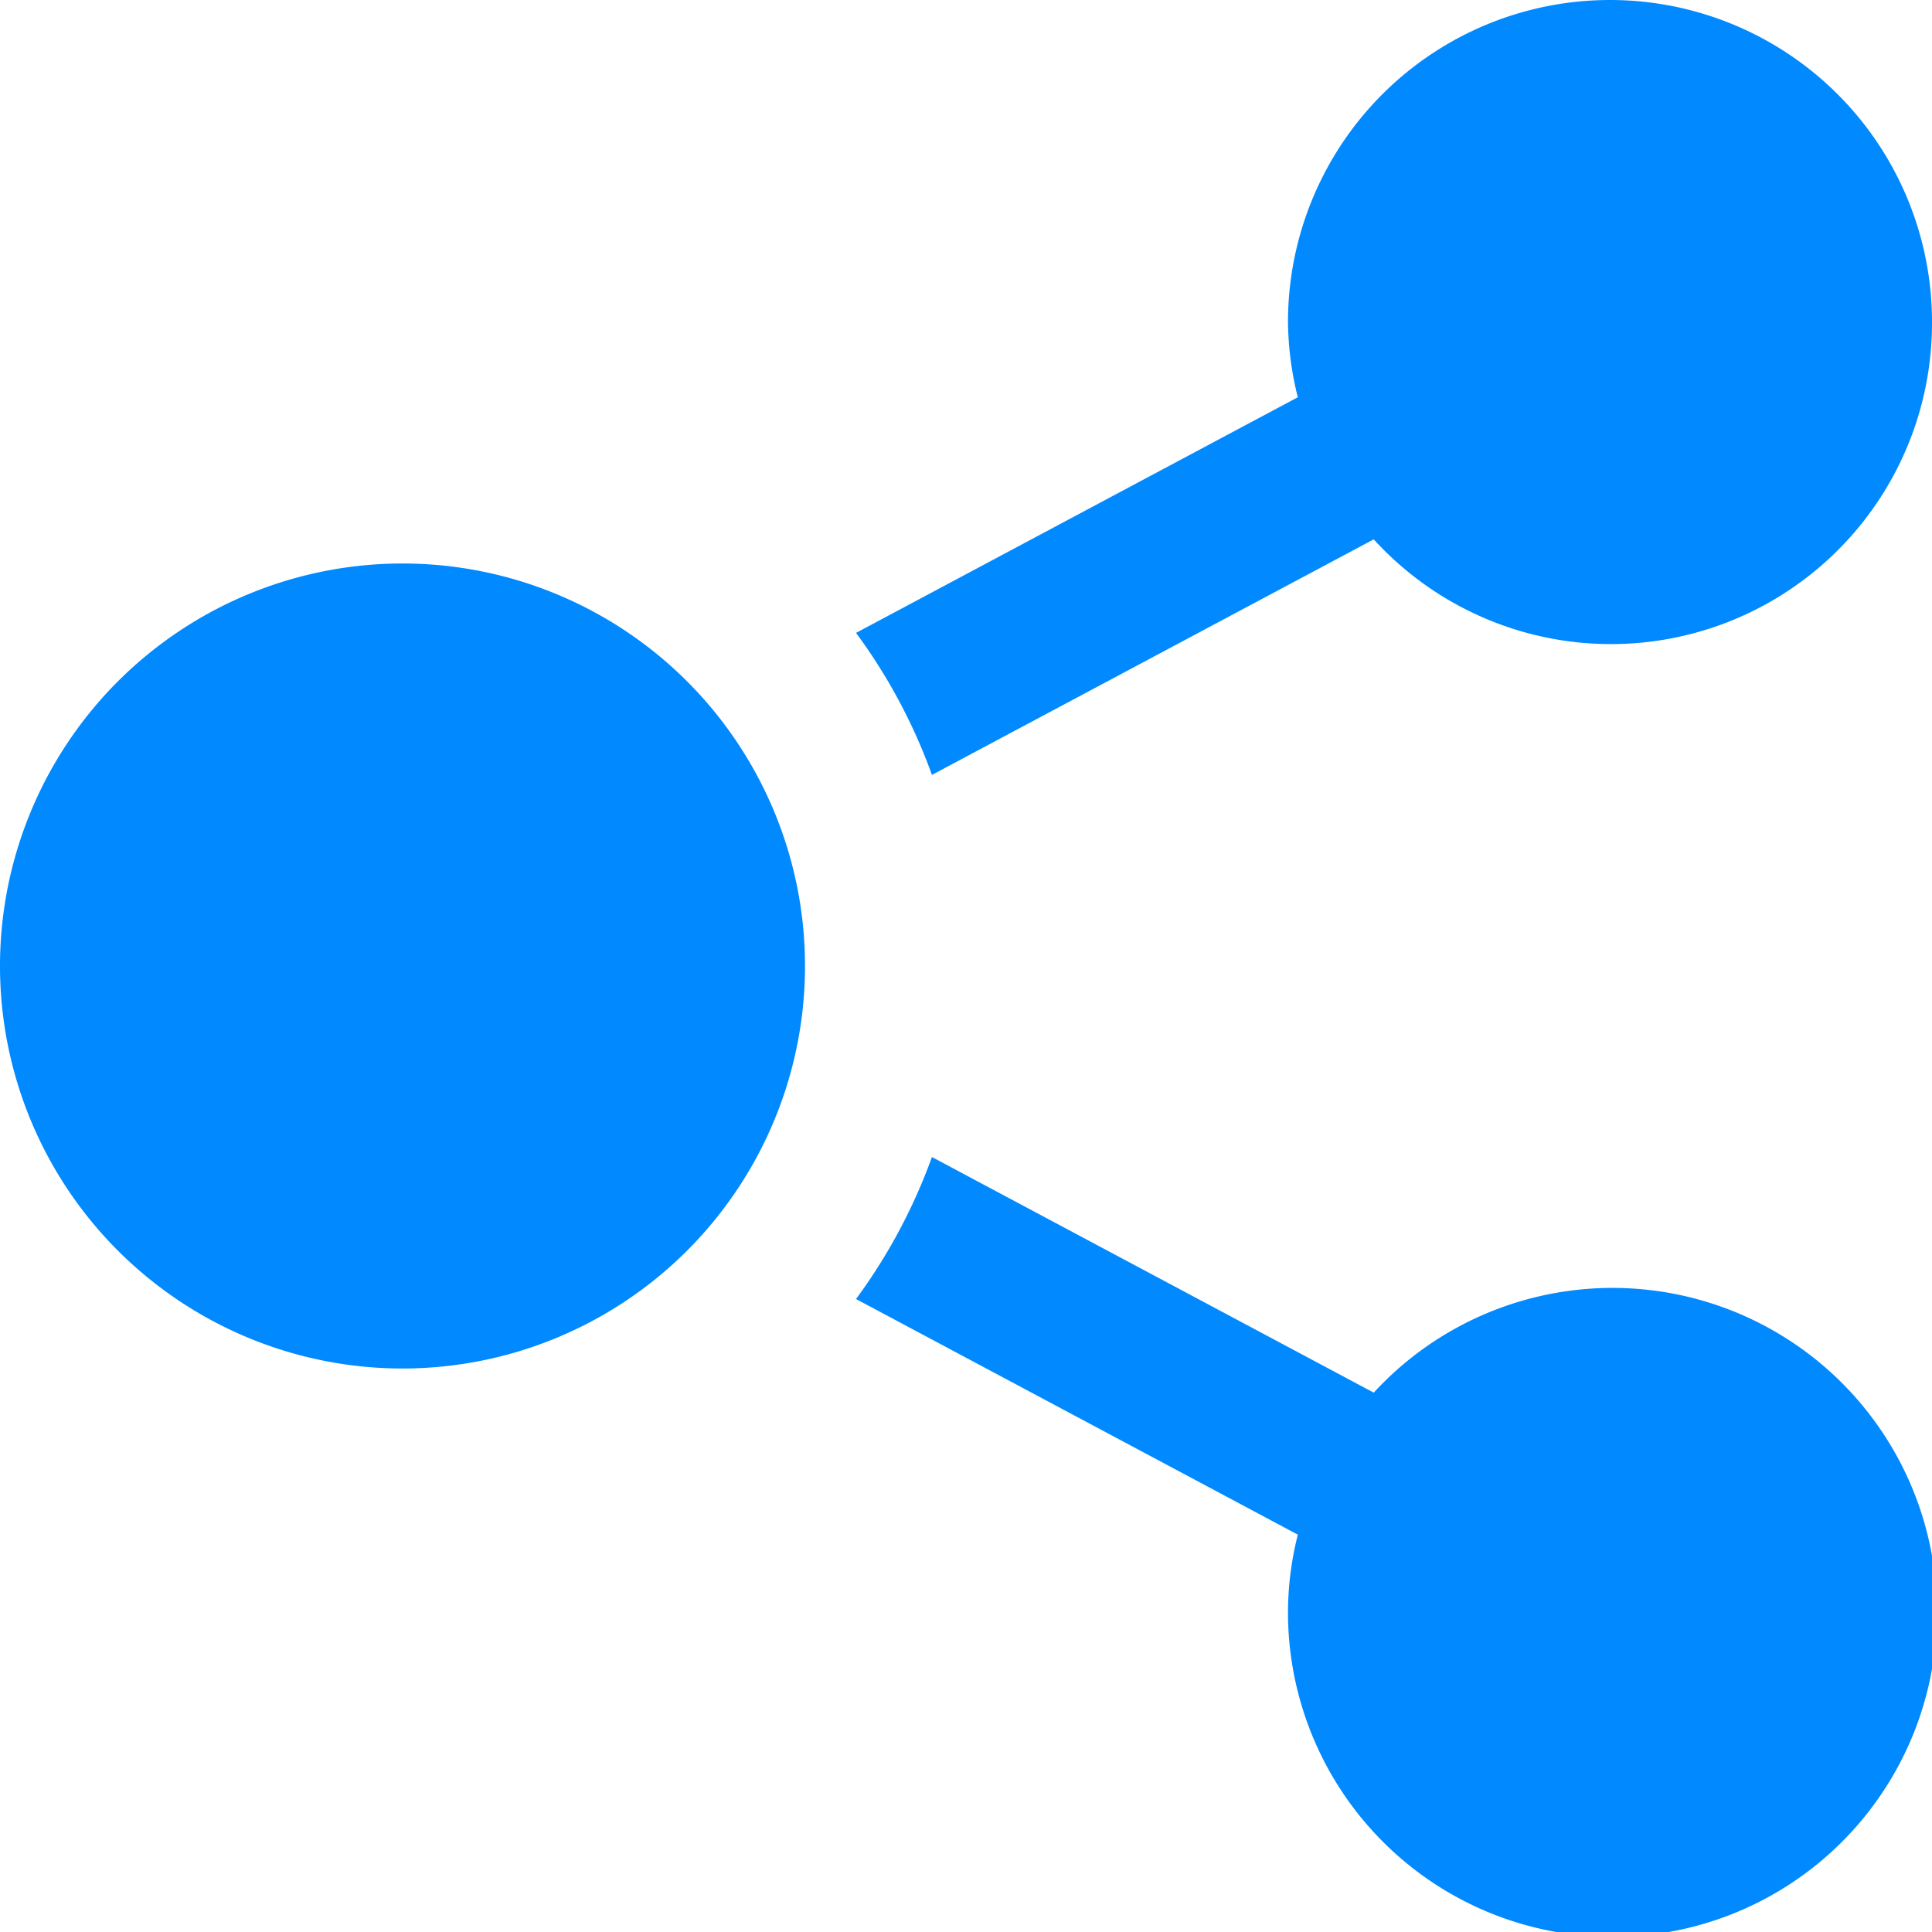 <svg xmlns="http://www.w3.org/2000/svg" width="24" height="24" viewBox="0 0 24 24"><path d="M5,7a5,5,0,1,1-5,5A5,5,0,0,1,5,7ZM16.122,19.065A3.946,3.946,0,0,0,16,20a4.031,4.031,0,1,0,1.065-2.7l-5.488-2.927a6.973,6.973,0,0,1-.943,1.764l5.488,2.927ZM24,4a4,4,0,0,0-8,0,3.946,3.946,0,0,0,.122.935L10.634,7.862a6.925,6.925,0,0,1,.943,1.764L17.065,6.7A3.988,3.988,0,0,0,24,4Z" fill="#0189ff"/></svg>